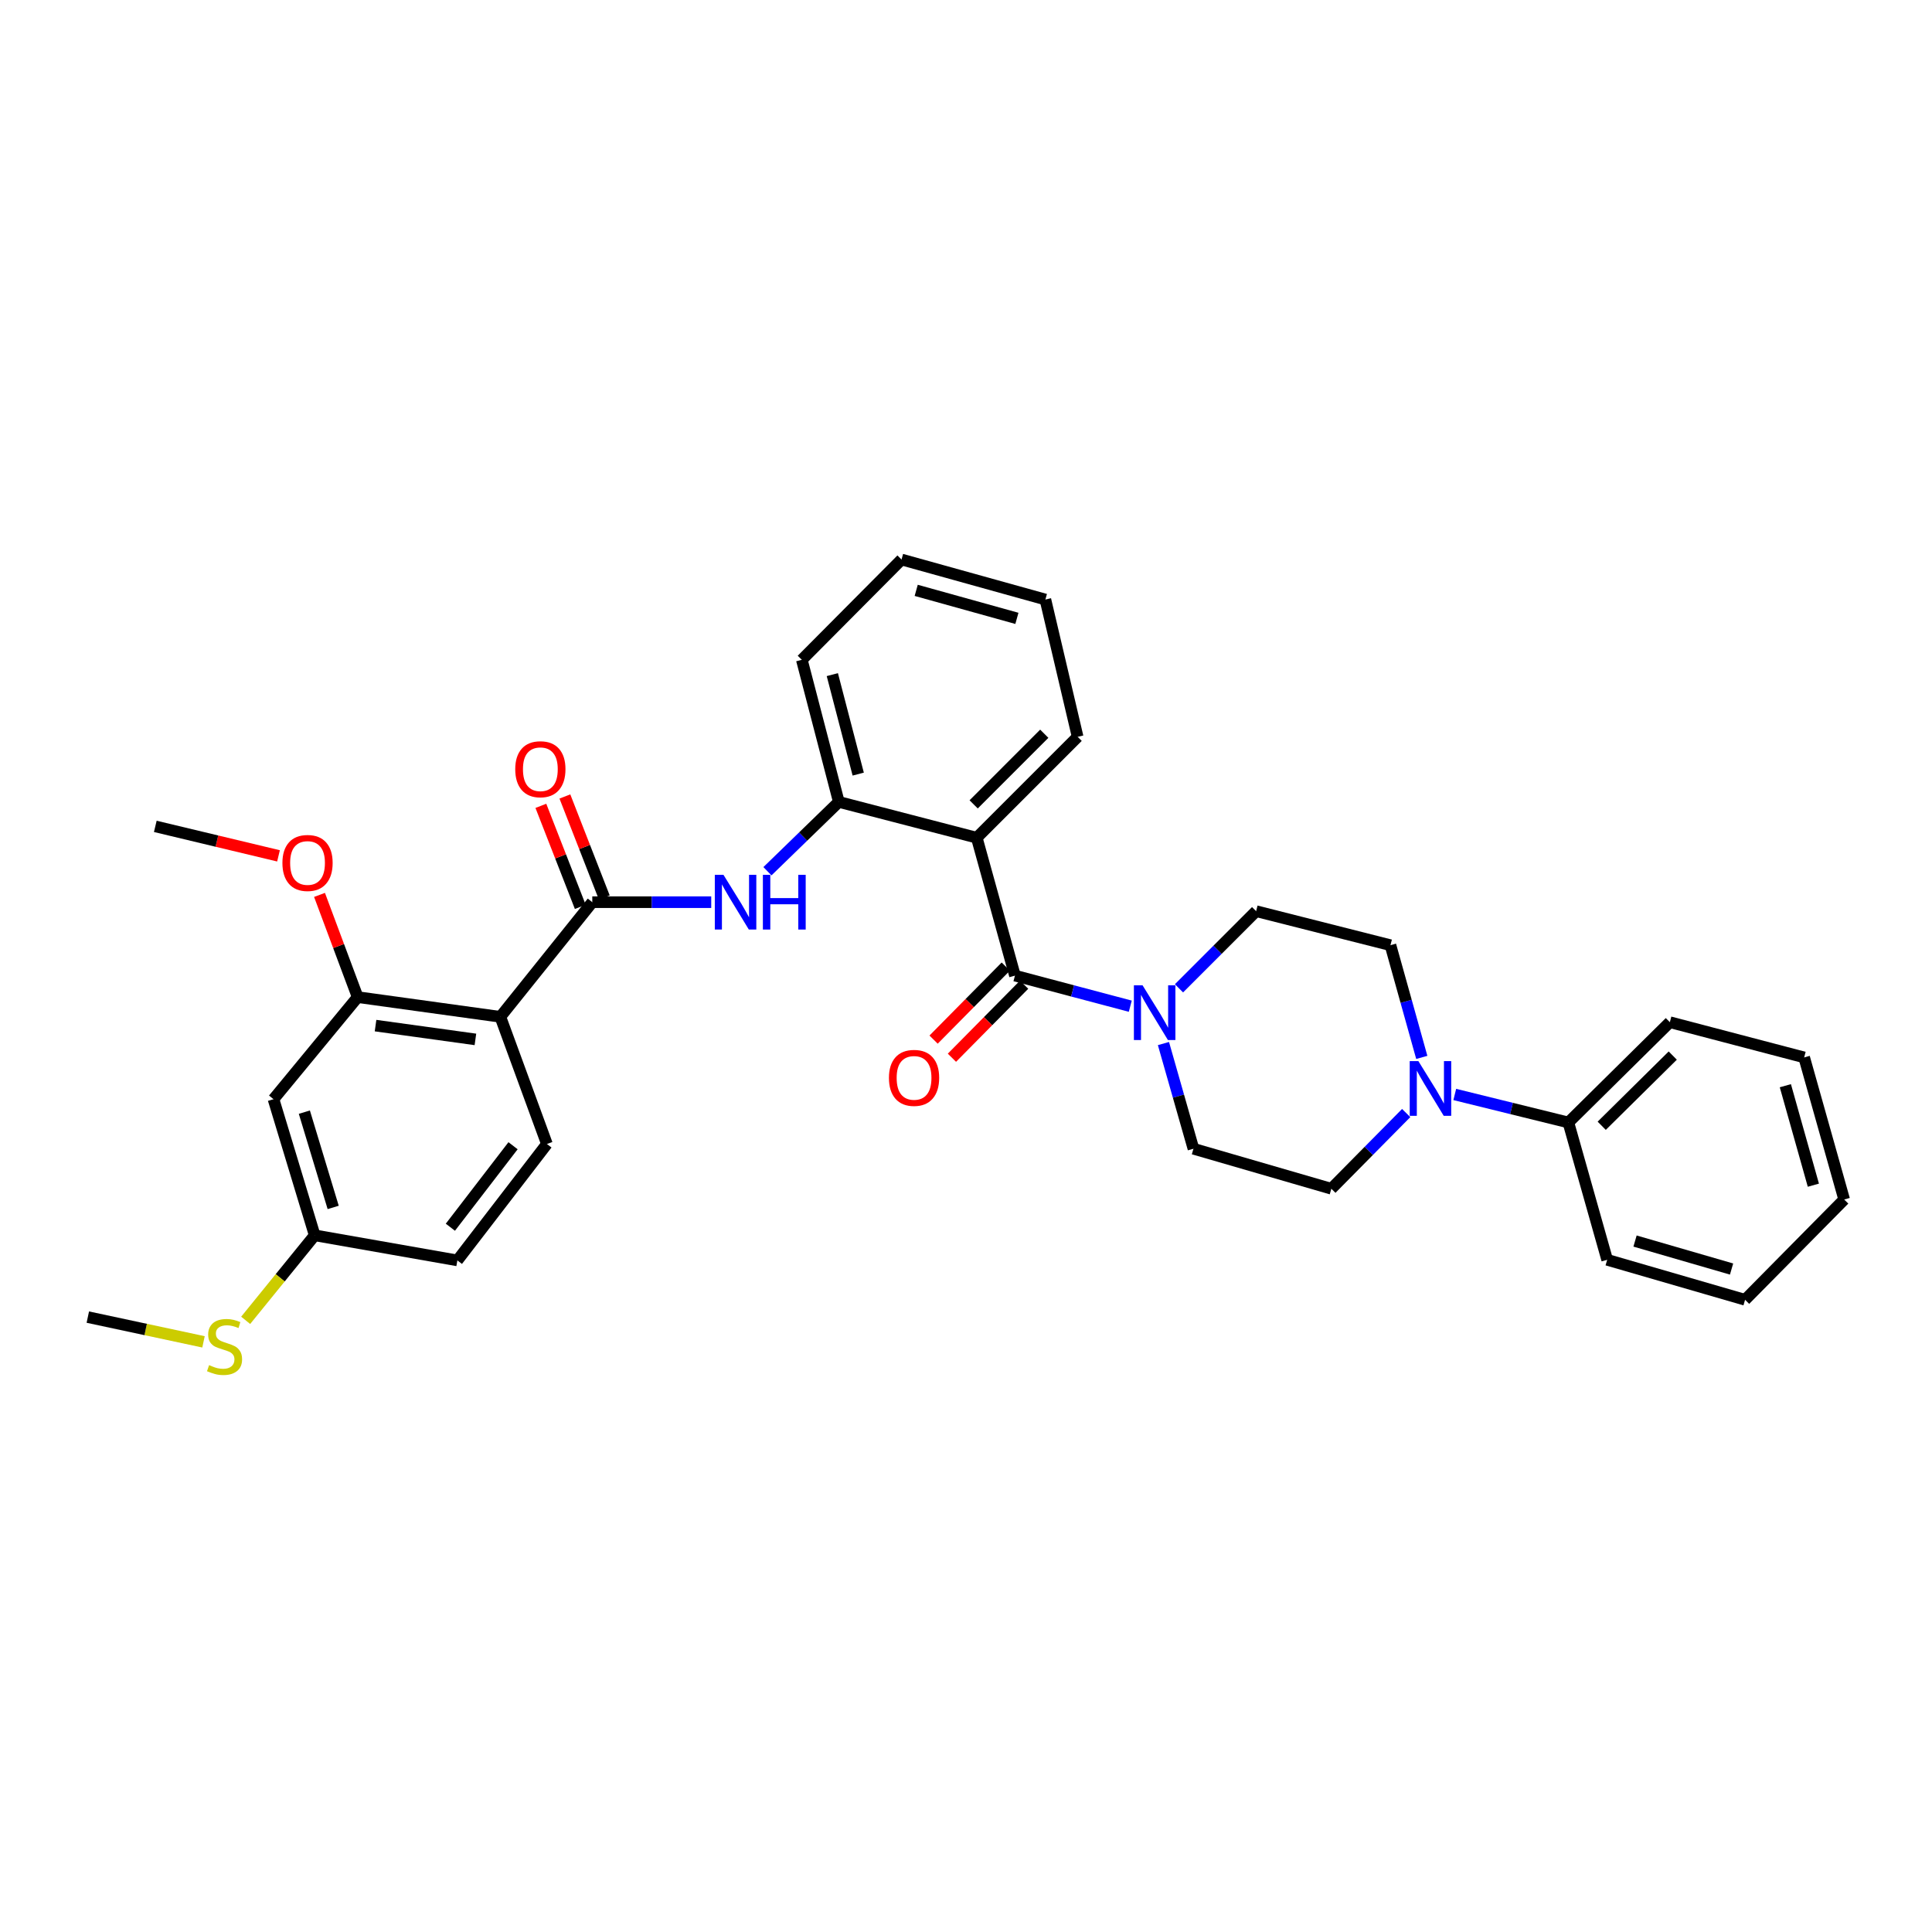 <?xml version='1.0' encoding='iso-8859-1'?>
<svg version='1.1' baseProfile='full'
              xmlns='http://www.w3.org/2000/svg'
                      xmlns:rdkit='http://www.rdkit.org/xml'
                      xmlns:xlink='http://www.w3.org/1999/xlink'
                  xml:space='preserve'
width='1000px' height='1000px' viewBox='0 0 1000 1000'>
<!-- END OF HEADER -->
<rect style='opacity:1.0;fill:#FFFFFF;stroke:none' width='1000' height='1000' x='0' y='0'> </rect>
<path class='bond-0' d='M 525.337,504.986 L 505.567,433.607' style='fill:none;fill-rule:evenodd;stroke:#000000;stroke-width:6px;stroke-linecap:butt;stroke-linejoin:miter;stroke-opacity:1' />
<path class='bond-3' d='M 525.337,504.986 L 555.185,512.896' style='fill:none;fill-rule:evenodd;stroke:#000000;stroke-width:6px;stroke-linecap:butt;stroke-linejoin:miter;stroke-opacity:1' />
<path class='bond-3' d='M 555.185,512.896 L 585.033,520.806' style='fill:none;fill-rule:evenodd;stroke:#0000FF;stroke-width:6px;stroke-linecap:butt;stroke-linejoin:miter;stroke-opacity:1' />
<path class='bond-10' d='M 520.592,500.296 L 501.909,519.199' style='fill:none;fill-rule:evenodd;stroke:#000000;stroke-width:6px;stroke-linecap:butt;stroke-linejoin:miter;stroke-opacity:1' />
<path class='bond-10' d='M 501.909,519.199 L 483.226,538.103' style='fill:none;fill-rule:evenodd;stroke:#FF0000;stroke-width:6px;stroke-linecap:butt;stroke-linejoin:miter;stroke-opacity:1' />
<path class='bond-10' d='M 530.082,509.676 L 511.399,528.579' style='fill:none;fill-rule:evenodd;stroke:#000000;stroke-width:6px;stroke-linecap:butt;stroke-linejoin:miter;stroke-opacity:1' />
<path class='bond-10' d='M 511.399,528.579 L 492.716,547.483' style='fill:none;fill-rule:evenodd;stroke:#FF0000;stroke-width:6px;stroke-linecap:butt;stroke-linejoin:miter;stroke-opacity:1' />
<path class='bond-5' d='M 505.567,433.607 L 434.173,415.067' style='fill:none;fill-rule:evenodd;stroke:#000000;stroke-width:6px;stroke-linecap:butt;stroke-linejoin:miter;stroke-opacity:1' />
<path class='bond-21' d='M 505.567,433.607 L 557.784,381.375' style='fill:none;fill-rule:evenodd;stroke:#000000;stroke-width:6px;stroke-linecap:butt;stroke-linejoin:miter;stroke-opacity:1' />
<path class='bond-21' d='M 503.963,416.338 L 540.515,379.776' style='fill:none;fill-rule:evenodd;stroke:#000000;stroke-width:6px;stroke-linecap:butt;stroke-linejoin:miter;stroke-opacity:1' />
<path class='bond-1' d='M 258.976,526.305 L 306.567,466.972' style='fill:none;fill-rule:evenodd;stroke:#000000;stroke-width:6px;stroke-linecap:butt;stroke-linejoin:miter;stroke-opacity:1' />
<path class='bond-7' d='M 258.976,526.305 L 185.129,516.105' style='fill:none;fill-rule:evenodd;stroke:#000000;stroke-width:6px;stroke-linecap:butt;stroke-linejoin:miter;stroke-opacity:1' />
<path class='bond-7' d='M 246.073,537.993 L 194.38,530.853' style='fill:none;fill-rule:evenodd;stroke:#000000;stroke-width:6px;stroke-linecap:butt;stroke-linejoin:miter;stroke-opacity:1' />
<path class='bond-8' d='M 258.976,526.305 L 283.083,592.125' style='fill:none;fill-rule:evenodd;stroke:#000000;stroke-width:6px;stroke-linecap:butt;stroke-linejoin:miter;stroke-opacity:1' />
<path class='bond-2' d='M 306.567,466.972 L 337.35,466.972' style='fill:none;fill-rule:evenodd;stroke:#000000;stroke-width:6px;stroke-linecap:butt;stroke-linejoin:miter;stroke-opacity:1' />
<path class='bond-2' d='M 337.35,466.972 L 368.132,466.972' style='fill:none;fill-rule:evenodd;stroke:#0000FF;stroke-width:6px;stroke-linecap:butt;stroke-linejoin:miter;stroke-opacity:1' />
<path class='bond-11' d='M 312.783,464.548 L 302.583,438.401' style='fill:none;fill-rule:evenodd;stroke:#000000;stroke-width:6px;stroke-linecap:butt;stroke-linejoin:miter;stroke-opacity:1' />
<path class='bond-11' d='M 302.583,438.401 L 292.383,412.254' style='fill:none;fill-rule:evenodd;stroke:#FF0000;stroke-width:6px;stroke-linecap:butt;stroke-linejoin:miter;stroke-opacity:1' />
<path class='bond-11' d='M 300.352,469.397 L 290.152,443.25' style='fill:none;fill-rule:evenodd;stroke:#000000;stroke-width:6px;stroke-linecap:butt;stroke-linejoin:miter;stroke-opacity:1' />
<path class='bond-11' d='M 290.152,443.25 L 279.952,417.103' style='fill:none;fill-rule:evenodd;stroke:#FF0000;stroke-width:6px;stroke-linecap:butt;stroke-linejoin:miter;stroke-opacity:1' />
<path class='bond-12' d='M 602.202,540.139 L 609.963,567.363' style='fill:none;fill-rule:evenodd;stroke:#0000FF;stroke-width:6px;stroke-linecap:butt;stroke-linejoin:miter;stroke-opacity:1' />
<path class='bond-12' d='M 609.963,567.363 L 617.725,594.586' style='fill:none;fill-rule:evenodd;stroke:#000000;stroke-width:6px;stroke-linecap:butt;stroke-linejoin:miter;stroke-opacity:1' />
<path class='bond-13' d='M 610.24,511.551 L 630.206,491.586' style='fill:none;fill-rule:evenodd;stroke:#0000FF;stroke-width:6px;stroke-linecap:butt;stroke-linejoin:miter;stroke-opacity:1' />
<path class='bond-13' d='M 630.206,491.586 L 650.171,471.62' style='fill:none;fill-rule:evenodd;stroke:#000000;stroke-width:6px;stroke-linecap:butt;stroke-linejoin:miter;stroke-opacity:1' />
<path class='bond-4' d='M 397.225,450.95 L 415.699,433.008' style='fill:none;fill-rule:evenodd;stroke:#0000FF;stroke-width:6px;stroke-linecap:butt;stroke-linejoin:miter;stroke-opacity:1' />
<path class='bond-4' d='M 415.699,433.008 L 434.173,415.067' style='fill:none;fill-rule:evenodd;stroke:#000000;stroke-width:6px;stroke-linecap:butt;stroke-linejoin:miter;stroke-opacity:1' />
<path class='bond-22' d='M 434.173,415.067 L 415.026,341.516' style='fill:none;fill-rule:evenodd;stroke:#000000;stroke-width:6px;stroke-linecap:butt;stroke-linejoin:miter;stroke-opacity:1' />
<path class='bond-22' d='M 444.214,400.673 L 430.811,349.187' style='fill:none;fill-rule:evenodd;stroke:#000000;stroke-width:6px;stroke-linecap:butt;stroke-linejoin:miter;stroke-opacity:1' />
<path class='bond-6' d='M 735.916,547.307 L 727.806,518.27' style='fill:none;fill-rule:evenodd;stroke:#0000FF;stroke-width:6px;stroke-linecap:butt;stroke-linejoin:miter;stroke-opacity:1' />
<path class='bond-6' d='M 727.806,518.27 L 719.697,489.233' style='fill:none;fill-rule:evenodd;stroke:#000000;stroke-width:6px;stroke-linecap:butt;stroke-linejoin:miter;stroke-opacity:1' />
<path class='bond-16' d='M 752.986,566.493 L 782.387,573.742' style='fill:none;fill-rule:evenodd;stroke:#0000FF;stroke-width:6px;stroke-linecap:butt;stroke-linejoin:miter;stroke-opacity:1' />
<path class='bond-16' d='M 782.387,573.742 L 811.787,580.991' style='fill:none;fill-rule:evenodd;stroke:#000000;stroke-width:6px;stroke-linecap:butt;stroke-linejoin:miter;stroke-opacity:1' />
<path class='bond-32' d='M 727.844,576.104 L 708.474,595.701' style='fill:none;fill-rule:evenodd;stroke:#0000FF;stroke-width:6px;stroke-linecap:butt;stroke-linejoin:miter;stroke-opacity:1' />
<path class='bond-32' d='M 708.474,595.701 L 689.104,615.298' style='fill:none;fill-rule:evenodd;stroke:#000000;stroke-width:6px;stroke-linecap:butt;stroke-linejoin:miter;stroke-opacity:1' />
<path class='bond-9' d='M 185.129,516.105 L 141.563,568.945' style='fill:none;fill-rule:evenodd;stroke:#000000;stroke-width:6px;stroke-linecap:butt;stroke-linejoin:miter;stroke-opacity:1' />
<path class='bond-19' d='M 185.129,516.105 L 175.254,489.654' style='fill:none;fill-rule:evenodd;stroke:#000000;stroke-width:6px;stroke-linecap:butt;stroke-linejoin:miter;stroke-opacity:1' />
<path class='bond-19' d='M 175.254,489.654 L 165.379,463.202' style='fill:none;fill-rule:evenodd;stroke:#FF0000;stroke-width:6px;stroke-linecap:butt;stroke-linejoin:miter;stroke-opacity:1' />
<path class='bond-18' d='M 283.083,592.125 L 236.738,652.384' style='fill:none;fill-rule:evenodd;stroke:#000000;stroke-width:6px;stroke-linecap:butt;stroke-linejoin:miter;stroke-opacity:1' />
<path class='bond-18' d='M 265.554,593.029 L 233.113,635.211' style='fill:none;fill-rule:evenodd;stroke:#000000;stroke-width:6px;stroke-linecap:butt;stroke-linejoin:miter;stroke-opacity:1' />
<path class='bond-35' d='M 141.563,568.945 L 162.883,639.397' style='fill:none;fill-rule:evenodd;stroke:#000000;stroke-width:6px;stroke-linecap:butt;stroke-linejoin:miter;stroke-opacity:1' />
<path class='bond-35' d='M 157.532,575.648 L 172.456,624.964' style='fill:none;fill-rule:evenodd;stroke:#000000;stroke-width:6px;stroke-linecap:butt;stroke-linejoin:miter;stroke-opacity:1' />
<path class='bond-15' d='M 617.725,594.586 L 689.104,615.298' style='fill:none;fill-rule:evenodd;stroke:#000000;stroke-width:6px;stroke-linecap:butt;stroke-linejoin:miter;stroke-opacity:1' />
<path class='bond-14' d='M 650.171,471.62 L 719.697,489.233' style='fill:none;fill-rule:evenodd;stroke:#000000;stroke-width:6px;stroke-linecap:butt;stroke-linejoin:miter;stroke-opacity:1' />
<path class='bond-23' d='M 811.787,580.991 L 864.315,529.085' style='fill:none;fill-rule:evenodd;stroke:#000000;stroke-width:6px;stroke-linecap:butt;stroke-linejoin:miter;stroke-opacity:1' />
<path class='bond-23' d='M 829.045,582.696 L 865.815,546.362' style='fill:none;fill-rule:evenodd;stroke:#000000;stroke-width:6px;stroke-linecap:butt;stroke-linejoin:miter;stroke-opacity:1' />
<path class='bond-24' d='M 811.787,580.991 L 831.869,652.073' style='fill:none;fill-rule:evenodd;stroke:#000000;stroke-width:6px;stroke-linecap:butt;stroke-linejoin:miter;stroke-opacity:1' />
<path class='bond-17' d='M 162.883,639.397 L 236.738,652.384' style='fill:none;fill-rule:evenodd;stroke:#000000;stroke-width:6px;stroke-linecap:butt;stroke-linejoin:miter;stroke-opacity:1' />
<path class='bond-20' d='M 162.883,639.397 L 145.019,661.401' style='fill:none;fill-rule:evenodd;stroke:#000000;stroke-width:6px;stroke-linecap:butt;stroke-linejoin:miter;stroke-opacity:1' />
<path class='bond-20' d='M 145.019,661.401 L 127.156,683.405' style='fill:none;fill-rule:evenodd;stroke:#CCCC00;stroke-width:6px;stroke-linecap:butt;stroke-linejoin:miter;stroke-opacity:1' />
<path class='bond-26' d='M 144.151,442.991 L 112.267,435.359' style='fill:none;fill-rule:evenodd;stroke:#FF0000;stroke-width:6px;stroke-linecap:butt;stroke-linejoin:miter;stroke-opacity:1' />
<path class='bond-26' d='M 112.267,435.359 L 80.384,427.728' style='fill:none;fill-rule:evenodd;stroke:#000000;stroke-width:6px;stroke-linecap:butt;stroke-linejoin:miter;stroke-opacity:1' />
<path class='bond-25' d='M 105.336,694.54 L 75.395,688.136' style='fill:none;fill-rule:evenodd;stroke:#CCCC00;stroke-width:6px;stroke-linecap:butt;stroke-linejoin:miter;stroke-opacity:1' />
<path class='bond-25' d='M 75.395,688.136 L 45.455,681.732' style='fill:none;fill-rule:evenodd;stroke:#000000;stroke-width:6px;stroke-linecap:butt;stroke-linejoin:miter;stroke-opacity:1' />
<path class='bond-27' d='M 557.784,381.375 L 541.09,310.315' style='fill:none;fill-rule:evenodd;stroke:#000000;stroke-width:6px;stroke-linecap:butt;stroke-linejoin:miter;stroke-opacity:1' />
<path class='bond-33' d='M 415.026,341.516 L 466.634,289.603' style='fill:none;fill-rule:evenodd;stroke:#000000;stroke-width:6px;stroke-linecap:butt;stroke-linejoin:miter;stroke-opacity:1' />
<path class='bond-30' d='M 864.315,529.085 L 933.834,547.314' style='fill:none;fill-rule:evenodd;stroke:#000000;stroke-width:6px;stroke-linecap:butt;stroke-linejoin:miter;stroke-opacity:1' />
<path class='bond-29' d='M 831.869,652.073 L 903.248,672.77' style='fill:none;fill-rule:evenodd;stroke:#000000;stroke-width:6px;stroke-linecap:butt;stroke-linejoin:miter;stroke-opacity:1' />
<path class='bond-29' d='M 846.292,642.362 L 896.257,656.85' style='fill:none;fill-rule:evenodd;stroke:#000000;stroke-width:6px;stroke-linecap:butt;stroke-linejoin:miter;stroke-opacity:1' />
<path class='bond-28' d='M 541.09,310.315 L 466.634,289.603' style='fill:none;fill-rule:evenodd;stroke:#000000;stroke-width:6px;stroke-linecap:butt;stroke-linejoin:miter;stroke-opacity:1' />
<path class='bond-28' d='M 526.346,320.064 L 474.227,305.565' style='fill:none;fill-rule:evenodd;stroke:#000000;stroke-width:6px;stroke-linecap:butt;stroke-linejoin:miter;stroke-opacity:1' />
<path class='bond-31' d='M 903.248,672.77 L 954.545,620.865' style='fill:none;fill-rule:evenodd;stroke:#000000;stroke-width:6px;stroke-linecap:butt;stroke-linejoin:miter;stroke-opacity:1' />
<path class='bond-34' d='M 933.834,547.314 L 954.545,620.865' style='fill:none;fill-rule:evenodd;stroke:#000000;stroke-width:6px;stroke-linecap:butt;stroke-linejoin:miter;stroke-opacity:1' />
<path class='bond-34' d='M 924.097,561.963 L 938.595,613.449' style='fill:none;fill-rule:evenodd;stroke:#000000;stroke-width:6px;stroke-linecap:butt;stroke-linejoin:miter;stroke-opacity:1' />
<path  class='atom-4' d='M 591.383 509.988
L 600.663 524.988
Q 601.583 526.468, 603.063 529.148
Q 604.543 531.828, 604.623 531.988
L 604.623 509.988
L 608.383 509.988
L 608.383 538.308
L 604.503 538.308
L 594.543 521.908
Q 593.383 519.988, 592.143 517.788
Q 590.943 515.588, 590.583 514.908
L 590.583 538.308
L 586.903 538.308
L 586.903 509.988
L 591.383 509.988
' fill='#0000FF'/>
<path  class='atom-5' d='M 374.466 452.812
L 383.746 467.812
Q 384.666 469.292, 386.146 471.972
Q 387.626 474.652, 387.706 474.812
L 387.706 452.812
L 391.466 452.812
L 391.466 481.132
L 387.586 481.132
L 377.626 464.732
Q 376.466 462.812, 375.226 460.612
Q 374.026 458.412, 373.666 457.732
L 373.666 481.132
L 369.986 481.132
L 369.986 452.812
L 374.466 452.812
' fill='#0000FF'/>
<path  class='atom-5' d='M 394.866 452.812
L 398.706 452.812
L 398.706 464.852
L 413.186 464.852
L 413.186 452.812
L 417.026 452.812
L 417.026 481.132
L 413.186 481.132
L 413.186 468.052
L 398.706 468.052
L 398.706 481.132
L 394.866 481.132
L 394.866 452.812
' fill='#0000FF'/>
<path  class='atom-7' d='M 734.148 549.232
L 743.428 564.232
Q 744.348 565.712, 745.828 568.392
Q 747.308 571.072, 747.388 571.232
L 747.388 549.232
L 751.148 549.232
L 751.148 577.552
L 747.268 577.552
L 737.308 561.152
Q 736.148 559.232, 734.908 557.032
Q 733.708 554.832, 733.348 554.152
L 733.348 577.552
L 729.668 577.552
L 729.668 549.232
L 734.148 549.232
' fill='#0000FF'/>
<path  class='atom-11' d='M 460.113 557.905
Q 460.113 551.105, 463.473 547.305
Q 466.833 543.505, 473.113 543.505
Q 479.393 543.505, 482.753 547.305
Q 486.113 551.105, 486.113 557.905
Q 486.113 564.785, 482.713 568.705
Q 479.313 572.585, 473.113 572.585
Q 466.873 572.585, 463.473 568.705
Q 460.113 564.825, 460.113 557.905
M 473.113 569.385
Q 477.433 569.385, 479.753 566.505
Q 482.113 563.585, 482.113 557.905
Q 482.113 552.345, 479.753 549.545
Q 477.433 546.705, 473.113 546.705
Q 468.793 546.705, 466.433 549.505
Q 464.113 552.305, 464.113 557.905
Q 464.113 563.625, 466.433 566.505
Q 468.793 569.385, 473.113 569.385
' fill='#FF0000'/>
<path  class='atom-12' d='M 266.688 398.149
Q 266.688 391.349, 270.048 387.549
Q 273.408 383.749, 279.688 383.749
Q 285.968 383.749, 289.328 387.549
Q 292.688 391.349, 292.688 398.149
Q 292.688 405.029, 289.288 408.949
Q 285.888 412.829, 279.688 412.829
Q 273.448 412.829, 270.048 408.949
Q 266.688 405.069, 266.688 398.149
M 279.688 409.629
Q 284.008 409.629, 286.328 406.749
Q 288.688 403.829, 288.688 398.149
Q 288.688 392.589, 286.328 389.789
Q 284.008 386.949, 279.688 386.949
Q 275.368 386.949, 273.008 389.749
Q 270.688 392.549, 270.688 398.149
Q 270.688 403.869, 273.008 406.749
Q 275.368 409.629, 279.688 409.629
' fill='#FF0000'/>
<path  class='atom-20' d='M 146.176 446.667
Q 146.176 439.867, 149.536 436.067
Q 152.896 432.267, 159.176 432.267
Q 165.456 432.267, 168.816 436.067
Q 172.176 439.867, 172.176 446.667
Q 172.176 453.547, 168.776 457.467
Q 165.376 461.347, 159.176 461.347
Q 152.936 461.347, 149.536 457.467
Q 146.176 453.587, 146.176 446.667
M 159.176 458.147
Q 163.496 458.147, 165.816 455.267
Q 168.176 452.347, 168.176 446.667
Q 168.176 441.107, 165.816 438.307
Q 163.496 435.467, 159.176 435.467
Q 154.856 435.467, 152.496 438.267
Q 150.176 441.067, 150.176 446.667
Q 150.176 452.387, 152.496 455.267
Q 154.856 458.147, 159.176 458.147
' fill='#FF0000'/>
<path  class='atom-21' d='M 108.226 706.589
Q 108.546 706.709, 109.866 707.269
Q 111.186 707.829, 112.626 708.189
Q 114.106 708.509, 115.546 708.509
Q 118.226 708.509, 119.786 707.229
Q 121.346 705.909, 121.346 703.629
Q 121.346 702.069, 120.546 701.109
Q 119.786 700.149, 118.586 699.629
Q 117.386 699.109, 115.386 698.509
Q 112.866 697.749, 111.346 697.029
Q 109.866 696.309, 108.786 694.789
Q 107.746 693.269, 107.746 690.709
Q 107.746 687.149, 110.146 684.949
Q 112.586 682.749, 117.386 682.749
Q 120.666 682.749, 124.386 684.309
L 123.466 687.389
Q 120.066 685.989, 117.506 685.989
Q 114.746 685.989, 113.226 687.149
Q 111.706 688.269, 111.746 690.229
Q 111.746 691.749, 112.506 692.669
Q 113.306 693.589, 114.426 694.109
Q 115.586 694.629, 117.506 695.229
Q 120.066 696.029, 121.586 696.829
Q 123.106 697.629, 124.186 699.269
Q 125.306 700.869, 125.306 703.629
Q 125.306 707.549, 122.666 709.669
Q 120.066 711.749, 115.706 711.749
Q 113.186 711.749, 111.266 711.189
Q 109.386 710.669, 107.146 709.749
L 108.226 706.589
' fill='#CCCC00'/>
</svg>
